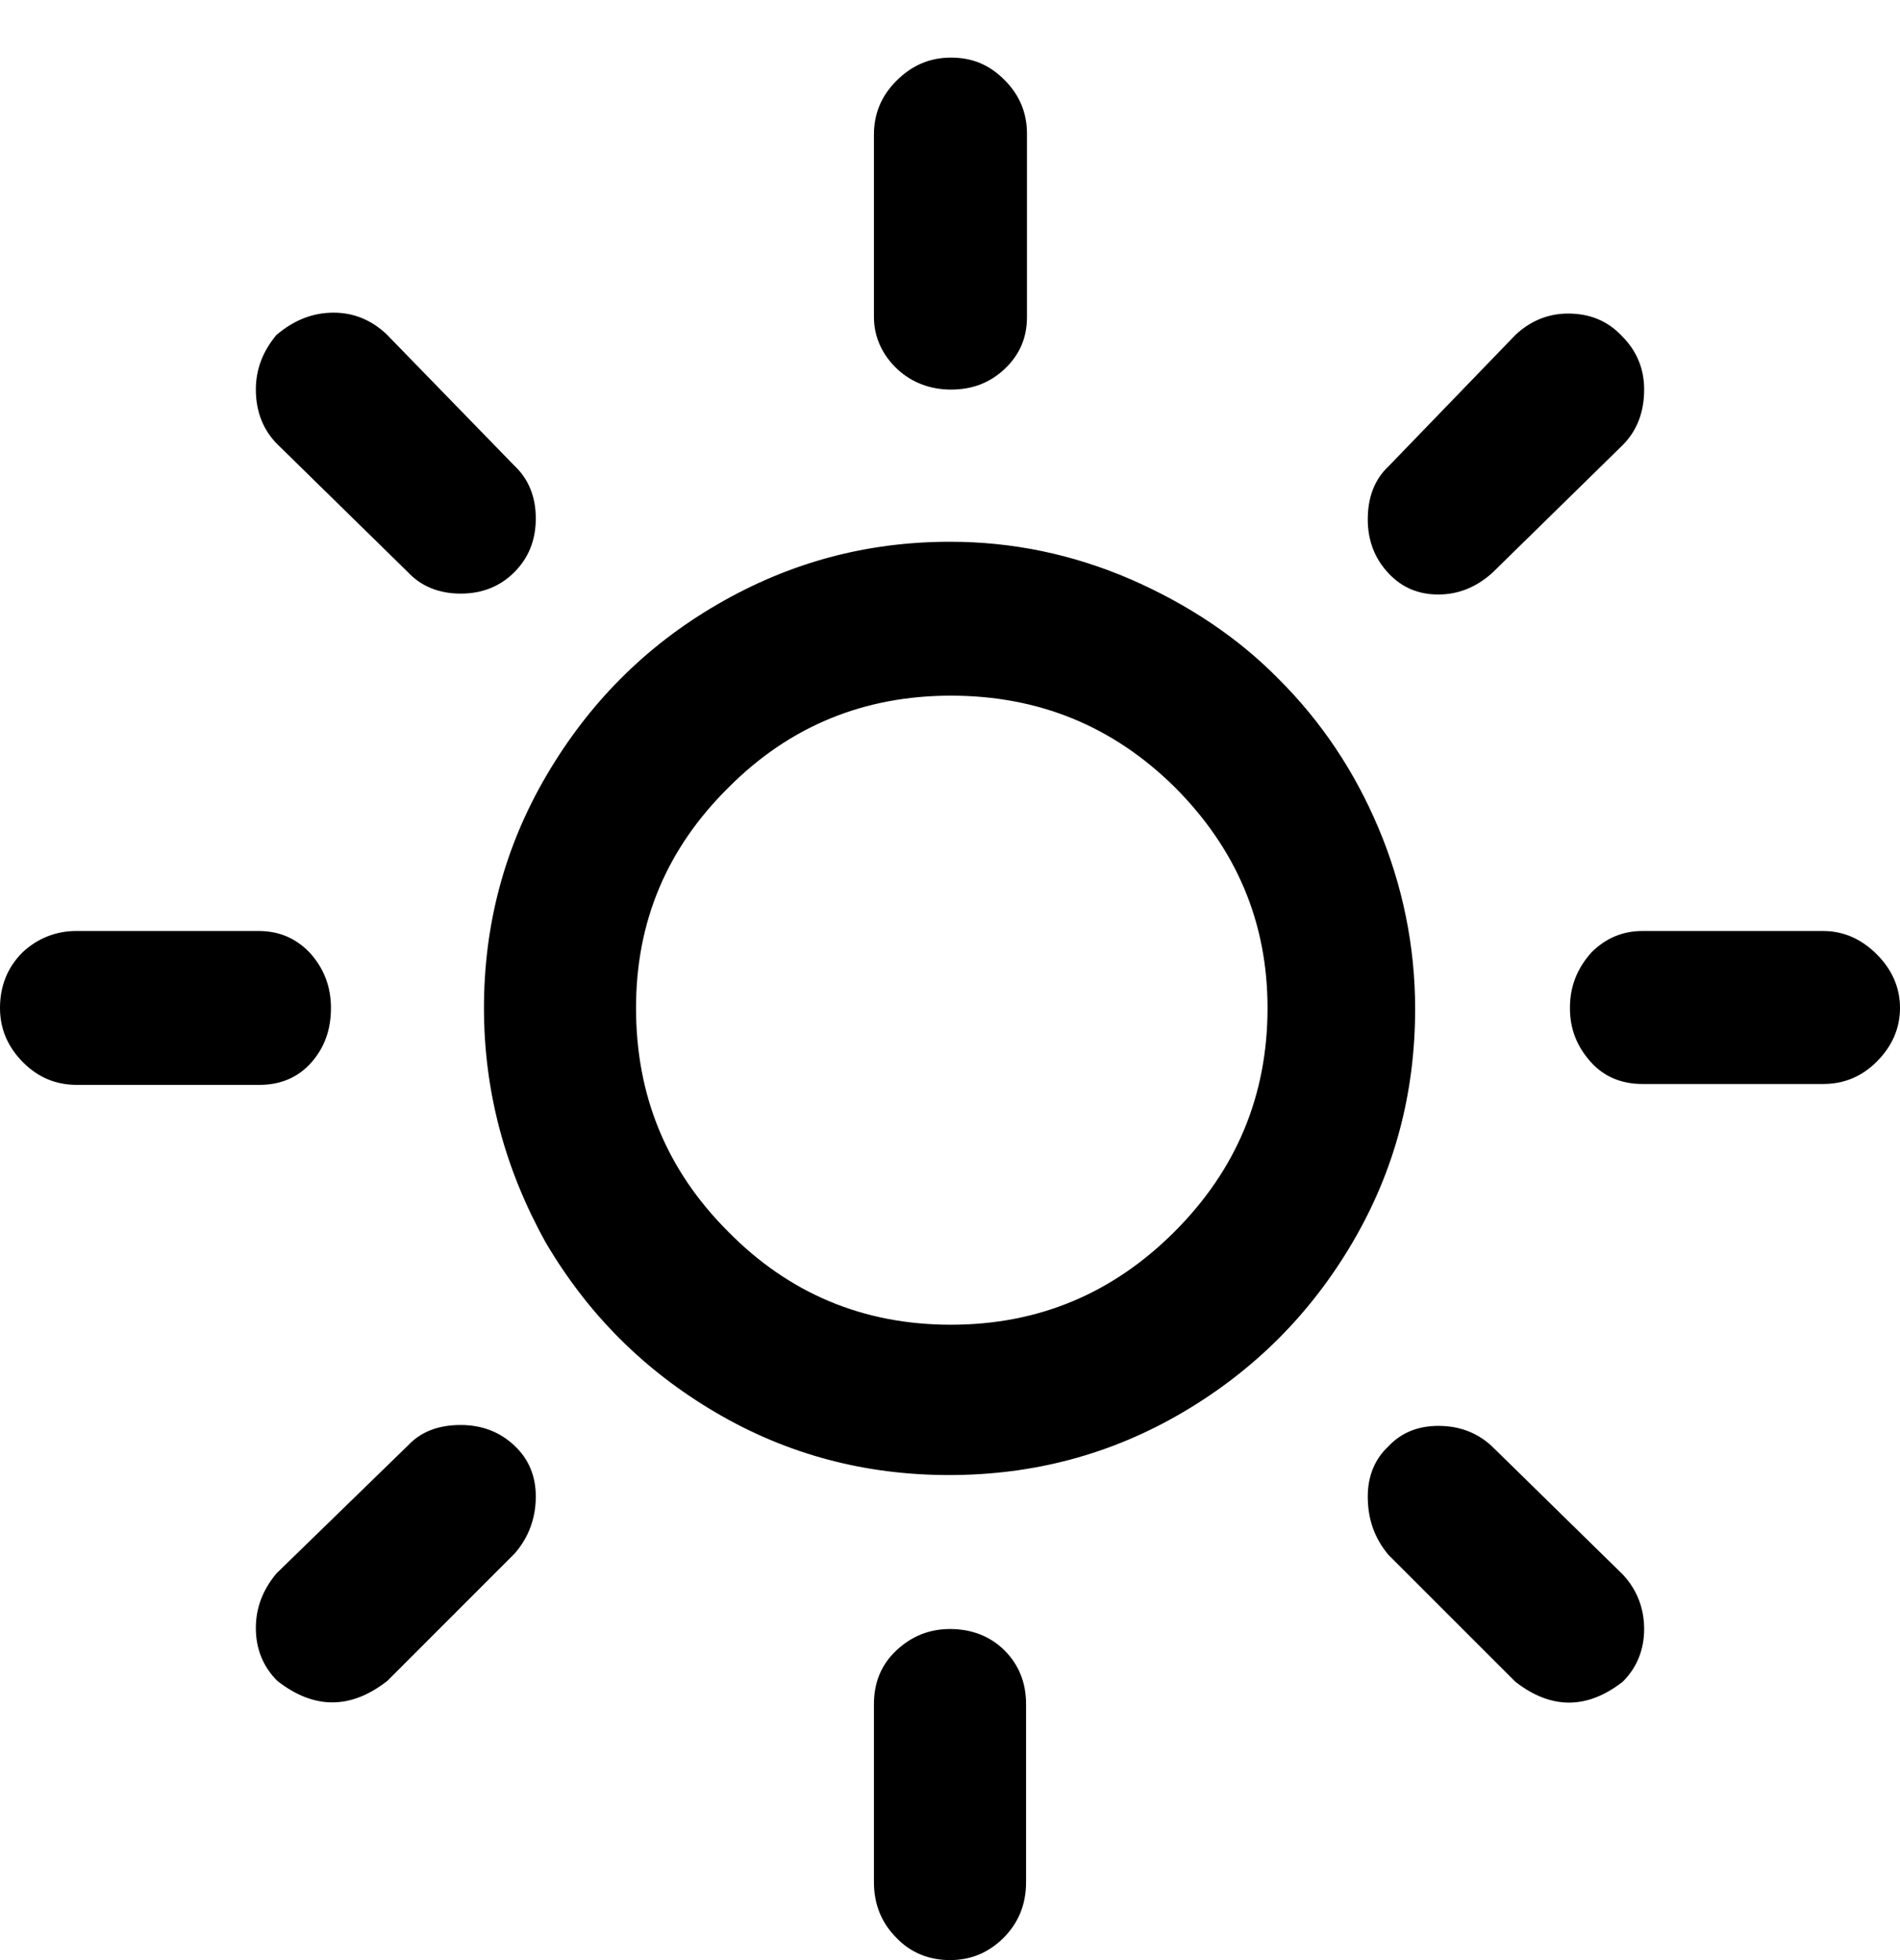 <svg width="32" height="33" viewBox="0 0 32 33" fill="none" xmlns="http://www.w3.org/2000/svg">
<path d="M0 16.97C0 16.608 0.121 16.292 0.377 16.036C0.633 15.795 0.949 15.674 1.281 15.674H4.354C4.701 15.674 4.987 15.795 5.228 16.051C5.454 16.307 5.574 16.608 5.574 16.97C5.574 17.331 5.469 17.633 5.243 17.889C5.017 18.145 4.716 18.265 4.369 18.265H1.296C0.949 18.265 0.648 18.145 0.392 17.889C0.136 17.633 0 17.331 0 16.97ZM4.309 27.41C4.309 27.064 4.429 26.763 4.655 26.491L6.87 24.337C7.096 24.096 7.397 23.991 7.759 23.991C8.121 23.991 8.422 24.111 8.663 24.337C8.904 24.563 9.024 24.849 9.024 25.196C9.024 25.557 8.904 25.889 8.663 26.16L6.524 28.299C5.906 28.782 5.288 28.782 4.67 28.299C4.429 28.058 4.309 27.757 4.309 27.41ZM4.309 6.559C4.309 6.213 4.429 5.911 4.655 5.64C4.957 5.384 5.273 5.264 5.62 5.264C5.951 5.264 6.252 5.384 6.508 5.625L8.663 7.84C8.904 8.066 9.024 8.367 9.024 8.729C9.024 9.09 8.904 9.392 8.663 9.633C8.422 9.874 8.121 9.994 7.759 9.994C7.397 9.994 7.096 9.874 6.87 9.633L4.67 7.478C4.429 7.237 4.309 6.921 4.309 6.559ZM8.151 16.97C8.151 15.569 8.497 14.258 9.205 13.053C9.913 11.847 10.863 10.883 12.083 10.175C13.303 9.467 14.599 9.121 16 9.121C17.055 9.121 18.064 9.331 19.043 9.753C20.008 10.175 20.851 10.733 21.544 11.441C22.252 12.149 22.81 12.977 23.217 13.942C23.623 14.906 23.834 15.93 23.834 16.985C23.834 18.401 23.488 19.712 22.78 20.917C22.072 22.122 21.122 23.072 19.917 23.78C18.712 24.488 17.401 24.834 15.985 24.834C14.569 24.834 13.258 24.488 12.053 23.78C10.848 23.072 9.898 22.122 9.19 20.917C8.512 19.697 8.151 18.386 8.151 16.97ZM10.712 16.97C10.712 18.446 11.224 19.697 12.264 20.736C13.288 21.776 14.539 22.303 16.015 22.303C17.491 22.303 18.742 21.776 19.782 20.736C20.821 19.697 21.348 18.446 21.348 16.97C21.348 15.524 20.821 14.288 19.782 13.249C18.742 12.224 17.491 11.712 16.015 11.712C14.554 11.712 13.303 12.224 12.279 13.249C11.224 14.288 10.712 15.524 10.712 16.97ZM14.719 28.691C14.719 28.329 14.84 28.028 15.096 27.787C15.352 27.546 15.653 27.426 16 27.426C16.362 27.426 16.678 27.546 16.919 27.787C17.16 28.028 17.281 28.329 17.281 28.691V31.689C17.281 32.051 17.16 32.367 16.904 32.623C16.648 32.879 16.346 33 16 33C15.653 33 15.337 32.879 15.096 32.623C14.84 32.367 14.719 32.051 14.719 31.689V28.691ZM14.719 5.339V2.266C14.719 1.919 14.84 1.618 15.096 1.362C15.352 1.105 15.653 0.97 16.015 0.97C16.377 0.97 16.663 1.09 16.919 1.347C17.175 1.603 17.296 1.904 17.296 2.25V5.339C17.296 5.685 17.175 5.972 16.919 6.213C16.663 6.454 16.362 6.559 16.015 6.559C15.668 6.559 15.352 6.439 15.111 6.213C14.87 5.987 14.719 5.685 14.719 5.339ZM23.036 25.196C23.036 24.849 23.156 24.563 23.382 24.352C23.608 24.111 23.895 24.006 24.226 24.006C24.588 24.006 24.889 24.126 25.13 24.352L27.33 26.507C27.571 26.763 27.691 27.079 27.691 27.426C27.691 27.772 27.571 28.073 27.33 28.314C26.727 28.782 26.124 28.782 25.522 28.314L23.382 26.175C23.156 25.904 23.036 25.587 23.036 25.196ZM23.036 8.744C23.036 8.367 23.156 8.066 23.382 7.855L25.522 5.64C25.778 5.399 26.079 5.279 26.41 5.279C26.772 5.279 27.073 5.399 27.314 5.655C27.571 5.911 27.691 6.213 27.691 6.559C27.691 6.936 27.571 7.252 27.33 7.493L25.13 9.648C24.859 9.889 24.557 10.009 24.226 10.009C23.88 10.009 23.608 9.889 23.382 9.648C23.156 9.407 23.036 9.105 23.036 8.744ZM26.441 16.97C26.441 16.608 26.561 16.307 26.802 16.036C27.043 15.795 27.33 15.674 27.661 15.674H30.704C31.051 15.674 31.352 15.81 31.608 16.066C31.864 16.322 32 16.623 32 16.97C32 17.316 31.864 17.618 31.608 17.874C31.352 18.13 31.051 18.25 30.704 18.25H27.661C27.314 18.25 27.013 18.13 26.787 17.874C26.561 17.618 26.441 17.331 26.441 16.97Z" fill="black"/>
</svg>

